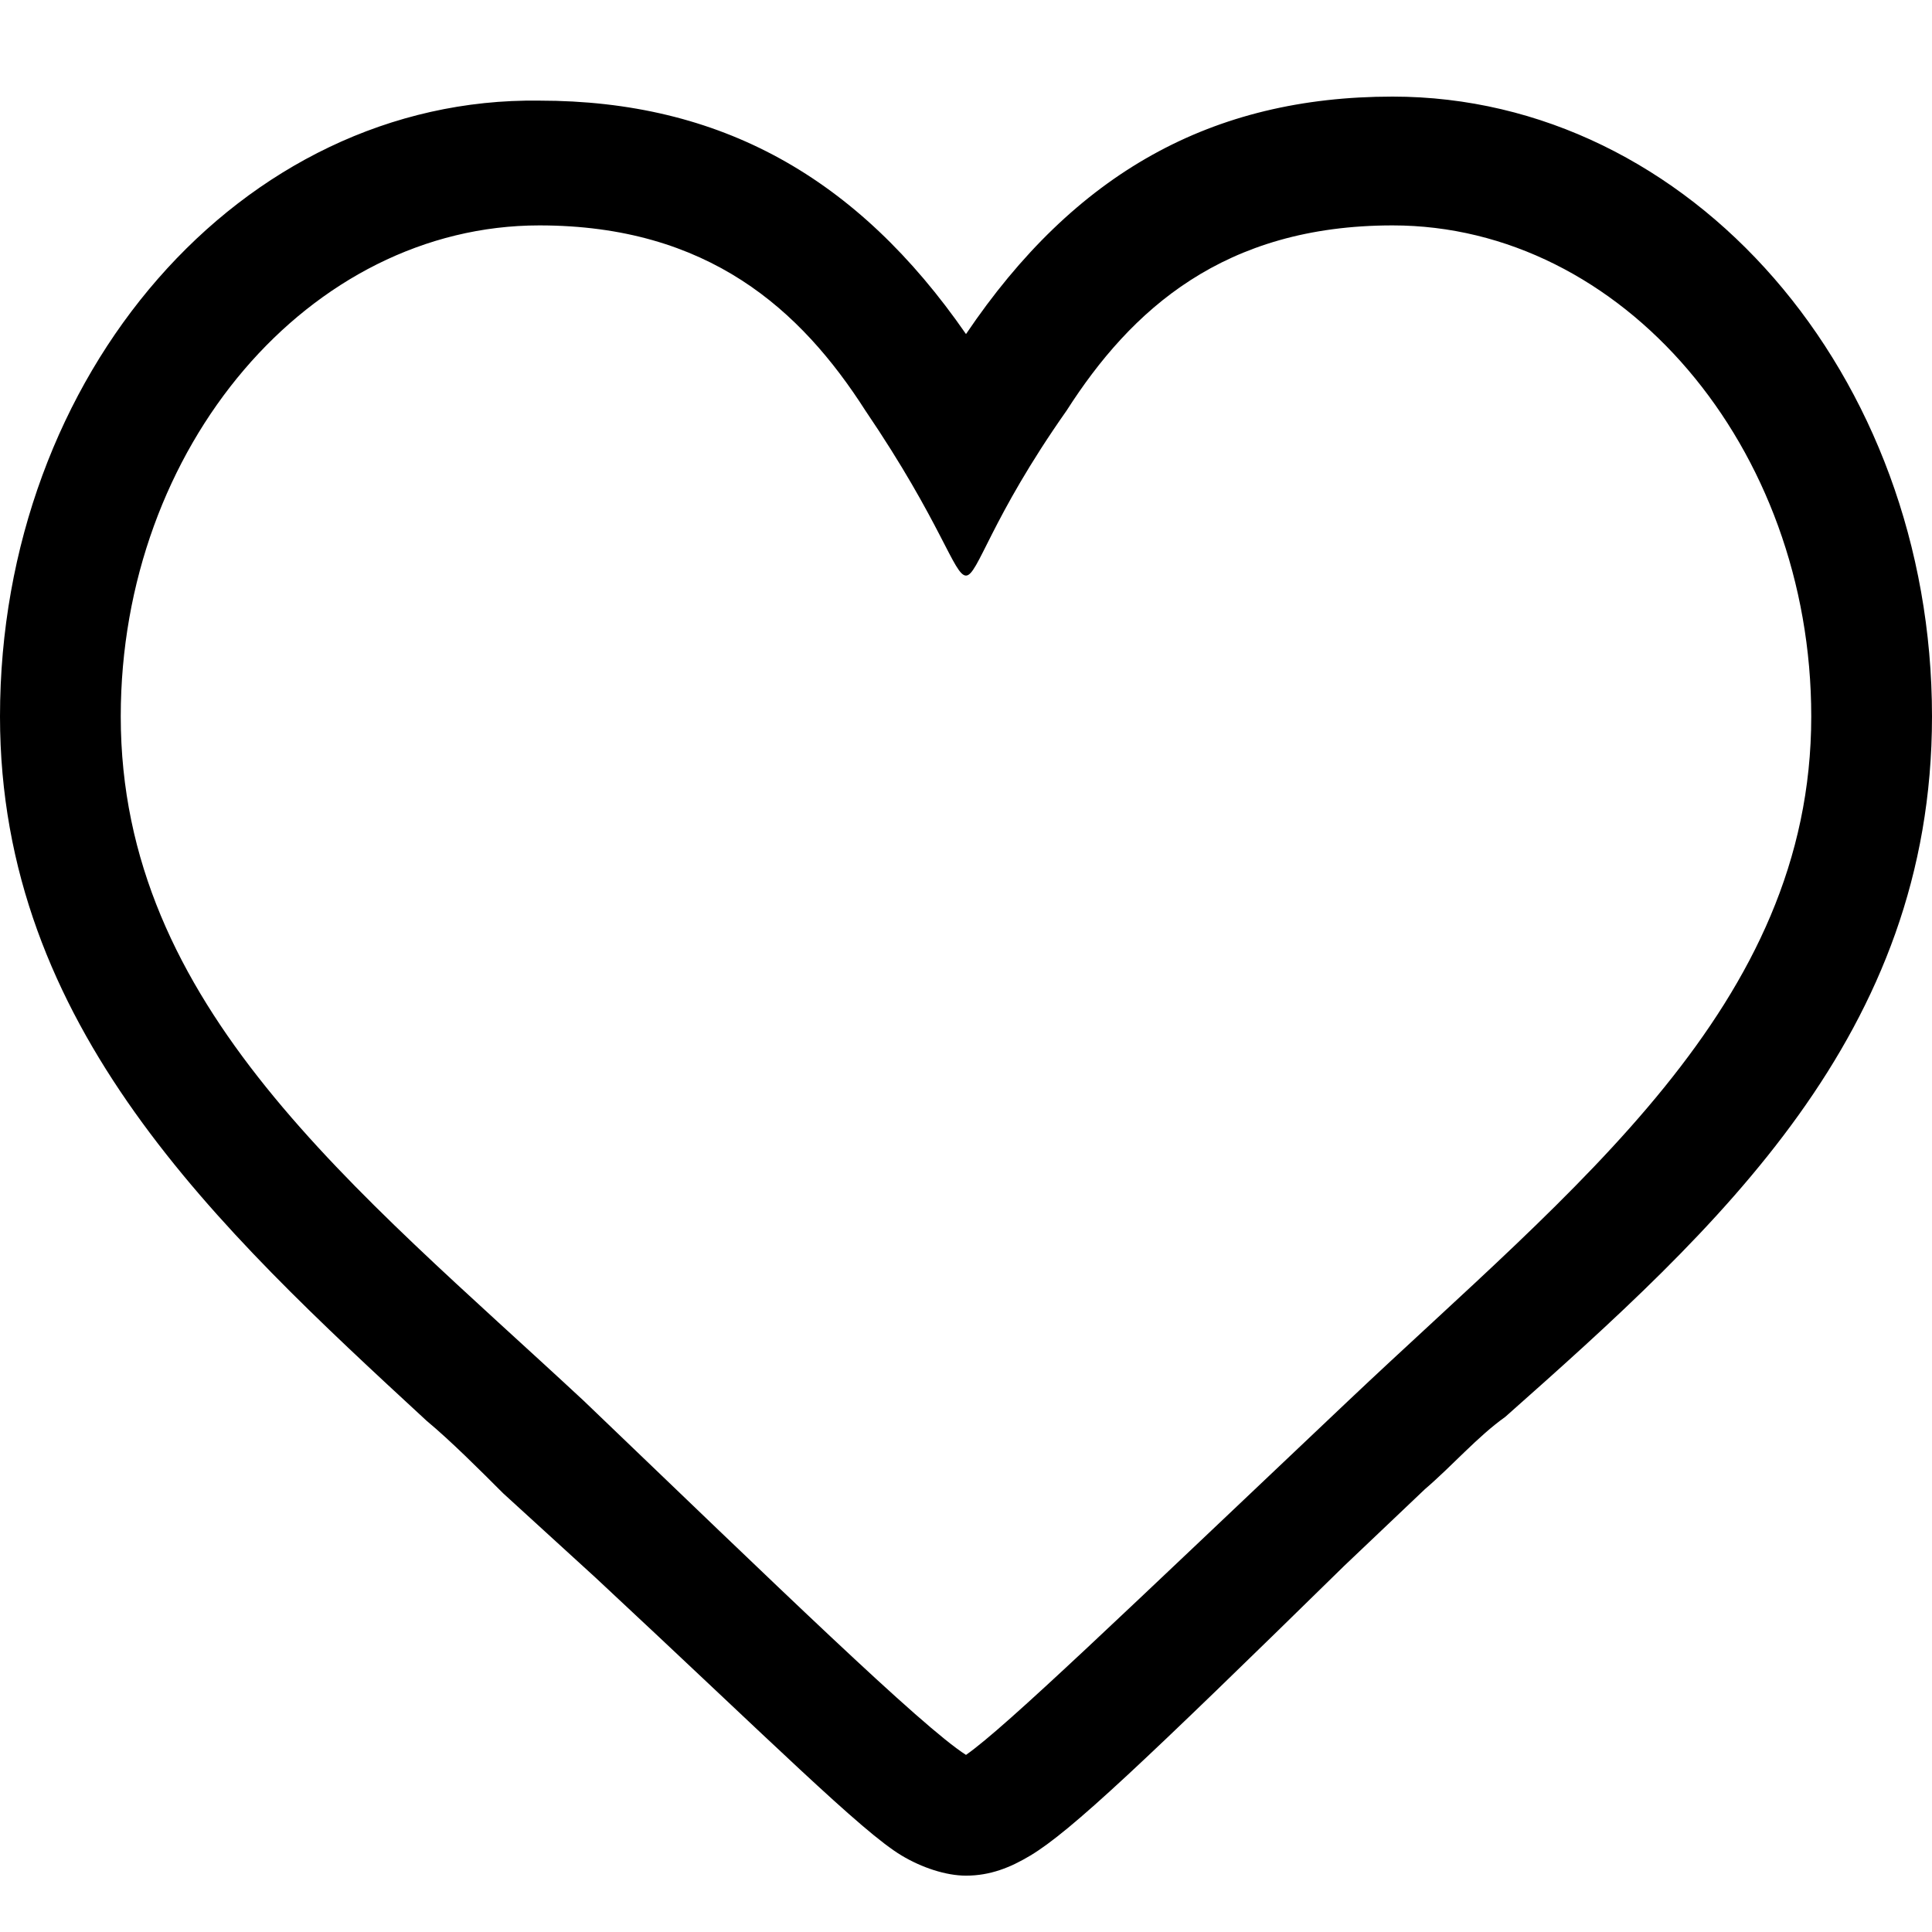 <?xml version="1.0" encoding="utf-8"?>
<!-- Generator: Adobe Illustrator 24.2.1, SVG Export Plug-In . SVG Version: 6.00 Build 0)  -->
<svg version="1.1" id="レイヤー_1" xmlns="http://www.w3.org/2000/svg" xmlns:xlink="http://www.w3.org/1999/xlink" x="0px"
	 y="0px" viewBox="0 0 48 48" style="enable-background:new 0 0 48 48;" xml:space="preserve">
<g id="レイヤー_2_1_">
	<g id="レイアウト">
		<path d="M34.6,5.6c5.7,0,10.4,5.5,10.4,12.2c0,7.2-5.9,11.7-11.5,17S25,42.9,24,43.6c-1.1-0.7-4.7-4.2-9.5-8.8
			C8.8,29.5,3,25,3,17.8C3,11.1,7.7,5.6,13.4,5.6c4.2,0,6.5,2.1,8.1,4.6c1.9,2.8,2.2,4.1,2.5,4.1s0.6-1.4,2.5-4.1
			C28.1,7.7,30.4,5.6,34.6,5.6 M34.6,2.4c-4.5,0-7.9,1.9-10.6,5.9c-2.7-3.9-6.1-5.8-10.6-5.8C6,2.4,0,9.3,0,17.8
			c0,7.7,5.4,12.7,10.6,17.5c0.6,0.5,1.3,1.2,1.9,1.8l2.3,2.1c4.4,4.1,6.6,6.3,7.6,6.9c0.5,0.3,1.1,0.5,1.6,0.5
			c0.6,0,1.1-0.2,1.6-0.5c1-0.6,2.8-2.3,7.8-7.2l2-1.9c0.7-0.6,1.3-1.3,2-1.8C42.7,30.5,48,25.7,48,17.8C48,9.3,42,2.4,34.6,2.4z"/>
	</g>
</g>
</svg>
